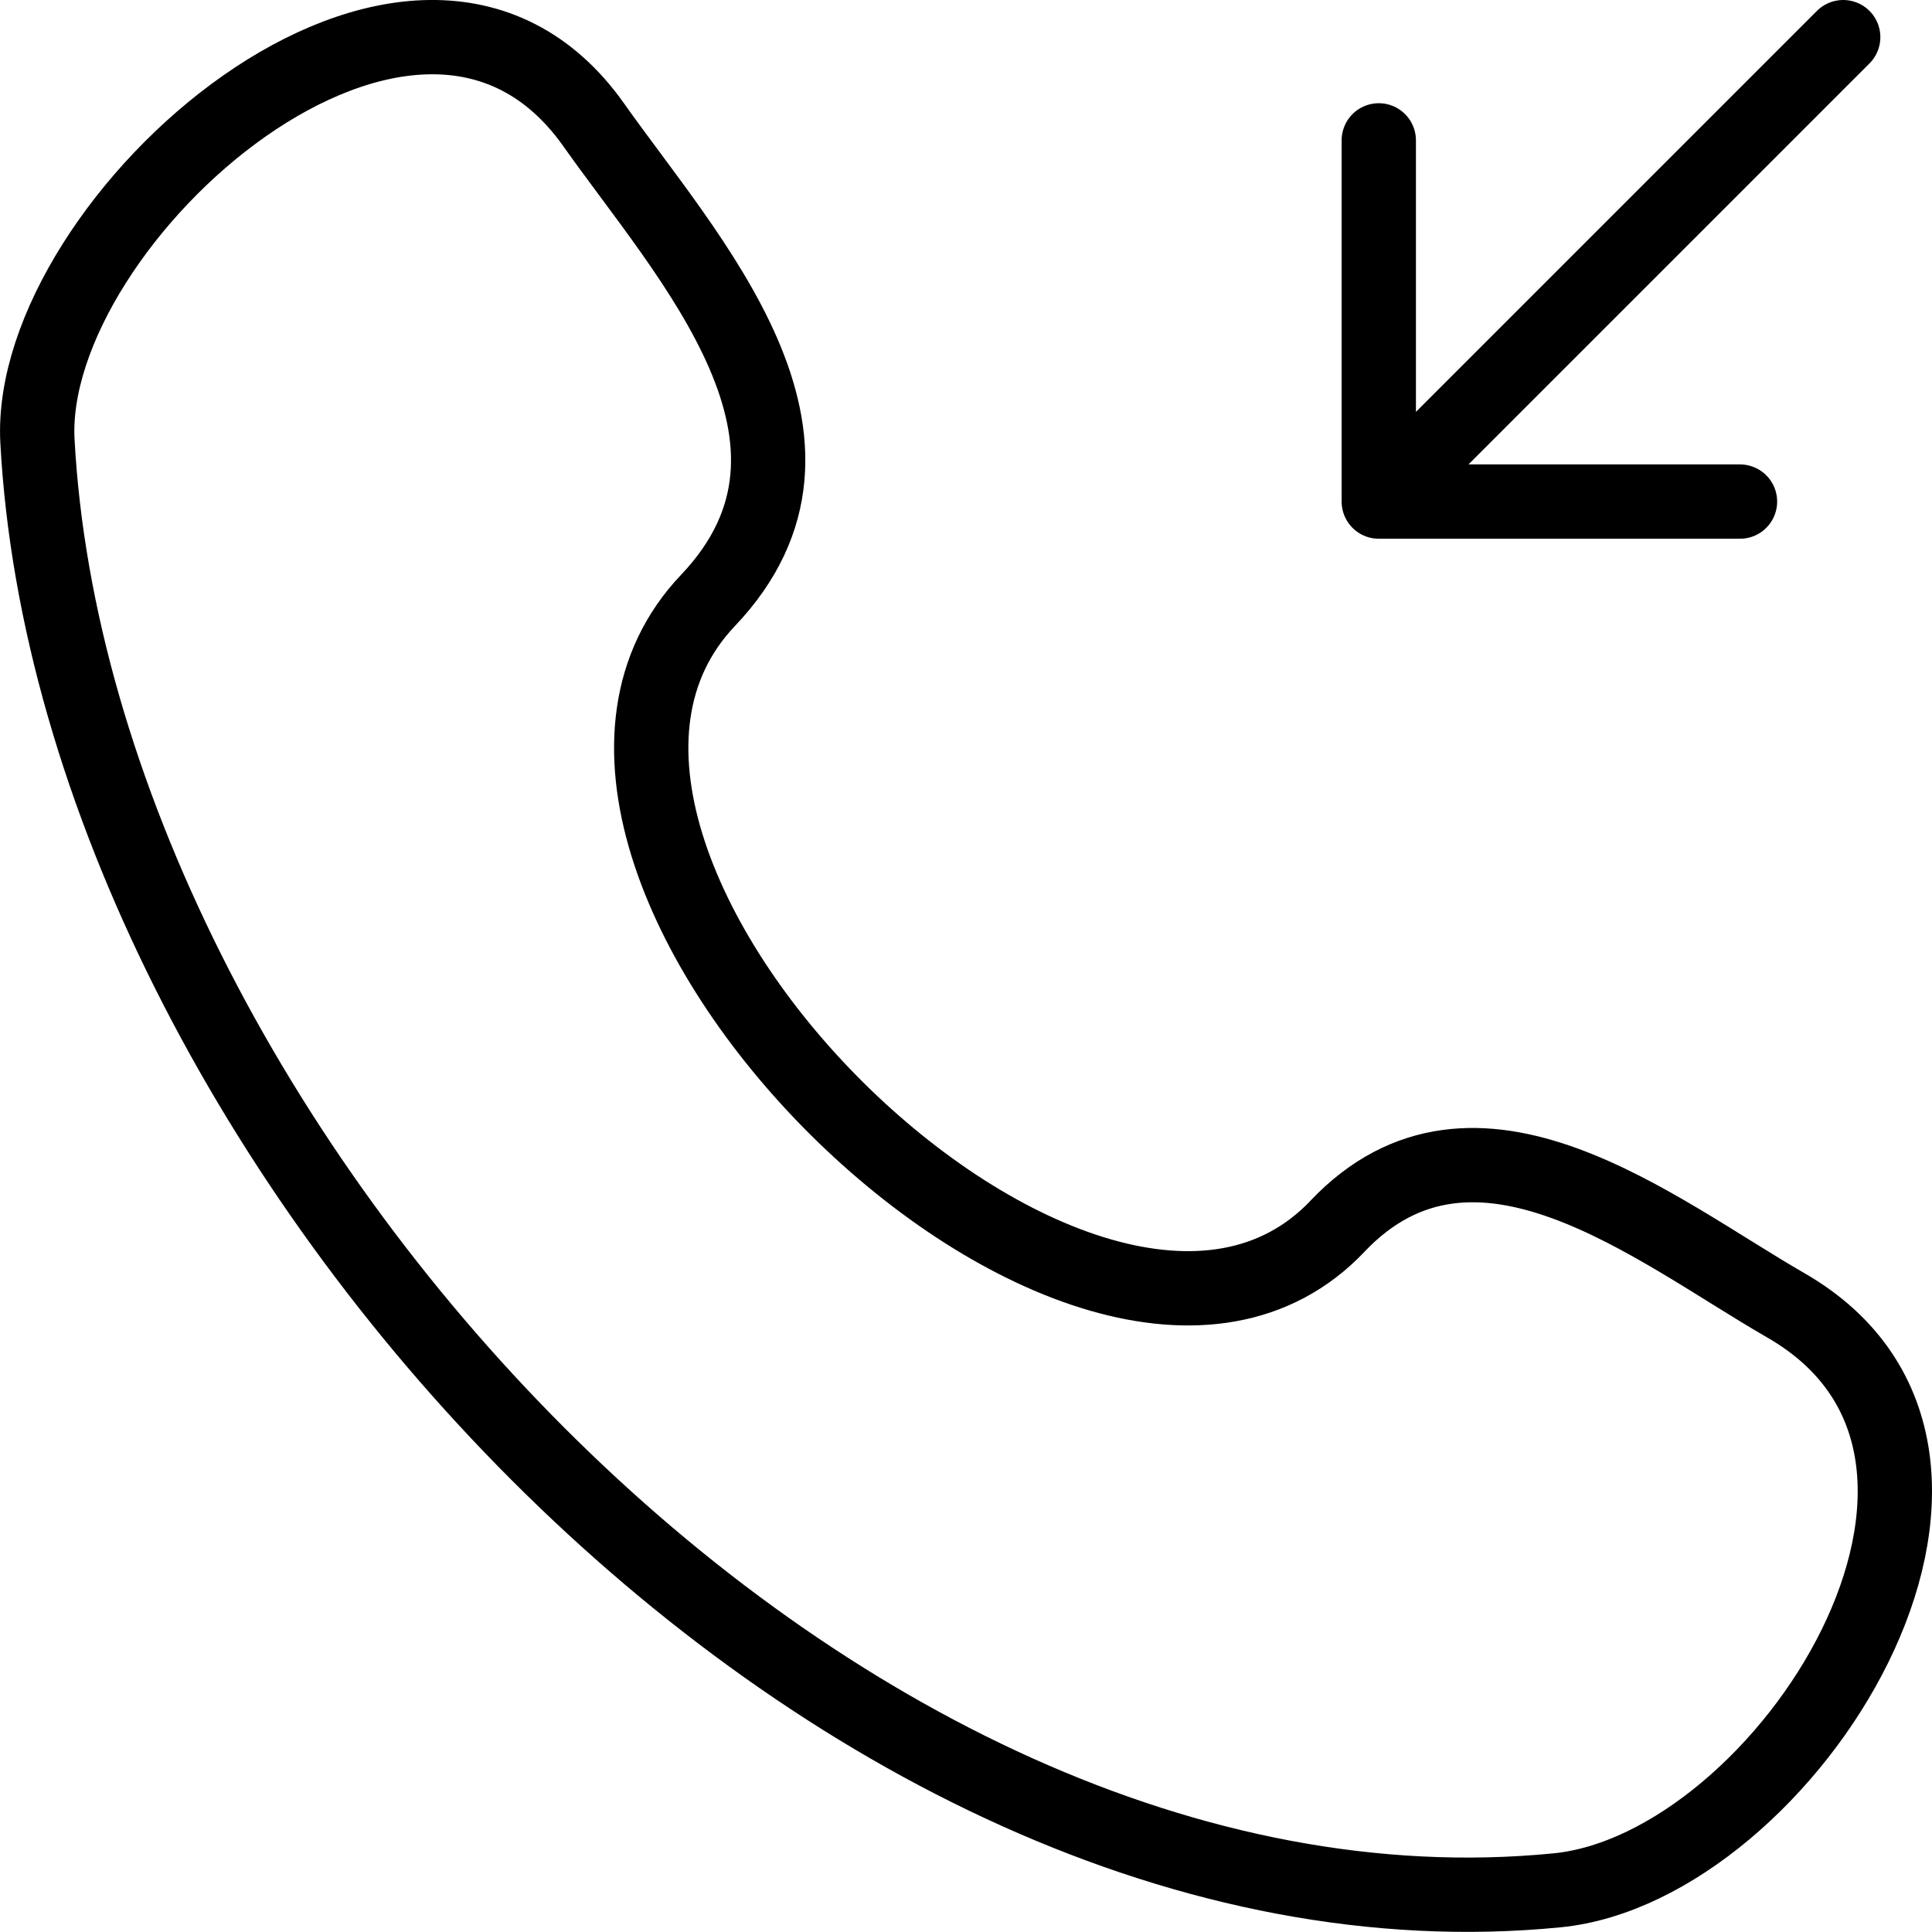 <svg width="26" height="26" viewBox="0 0 26 26" fill="none" xmlns="http://www.w3.org/2000/svg">
<path d="M18 16.502C14.674 20.002 6.189 11.594 9.528 8.08C11.567 5.935 9.264 3.483 7.989 1.679C5.596 -1.703 0.345 2.967 0.504 5.937C1.008 15.306 11.142 26.409 20.955 25.439C24.025 25.137 27.552 19.592 24.032 17.566C22.271 16.552 19.853 14.552 18 16.501M24.805 0.5L18.555 6.75M18.555 6.75H23.416M18.555 6.75V1.889" stroke="black" stroke-linecap="round" stroke-linejoin="round"/>
</svg>
